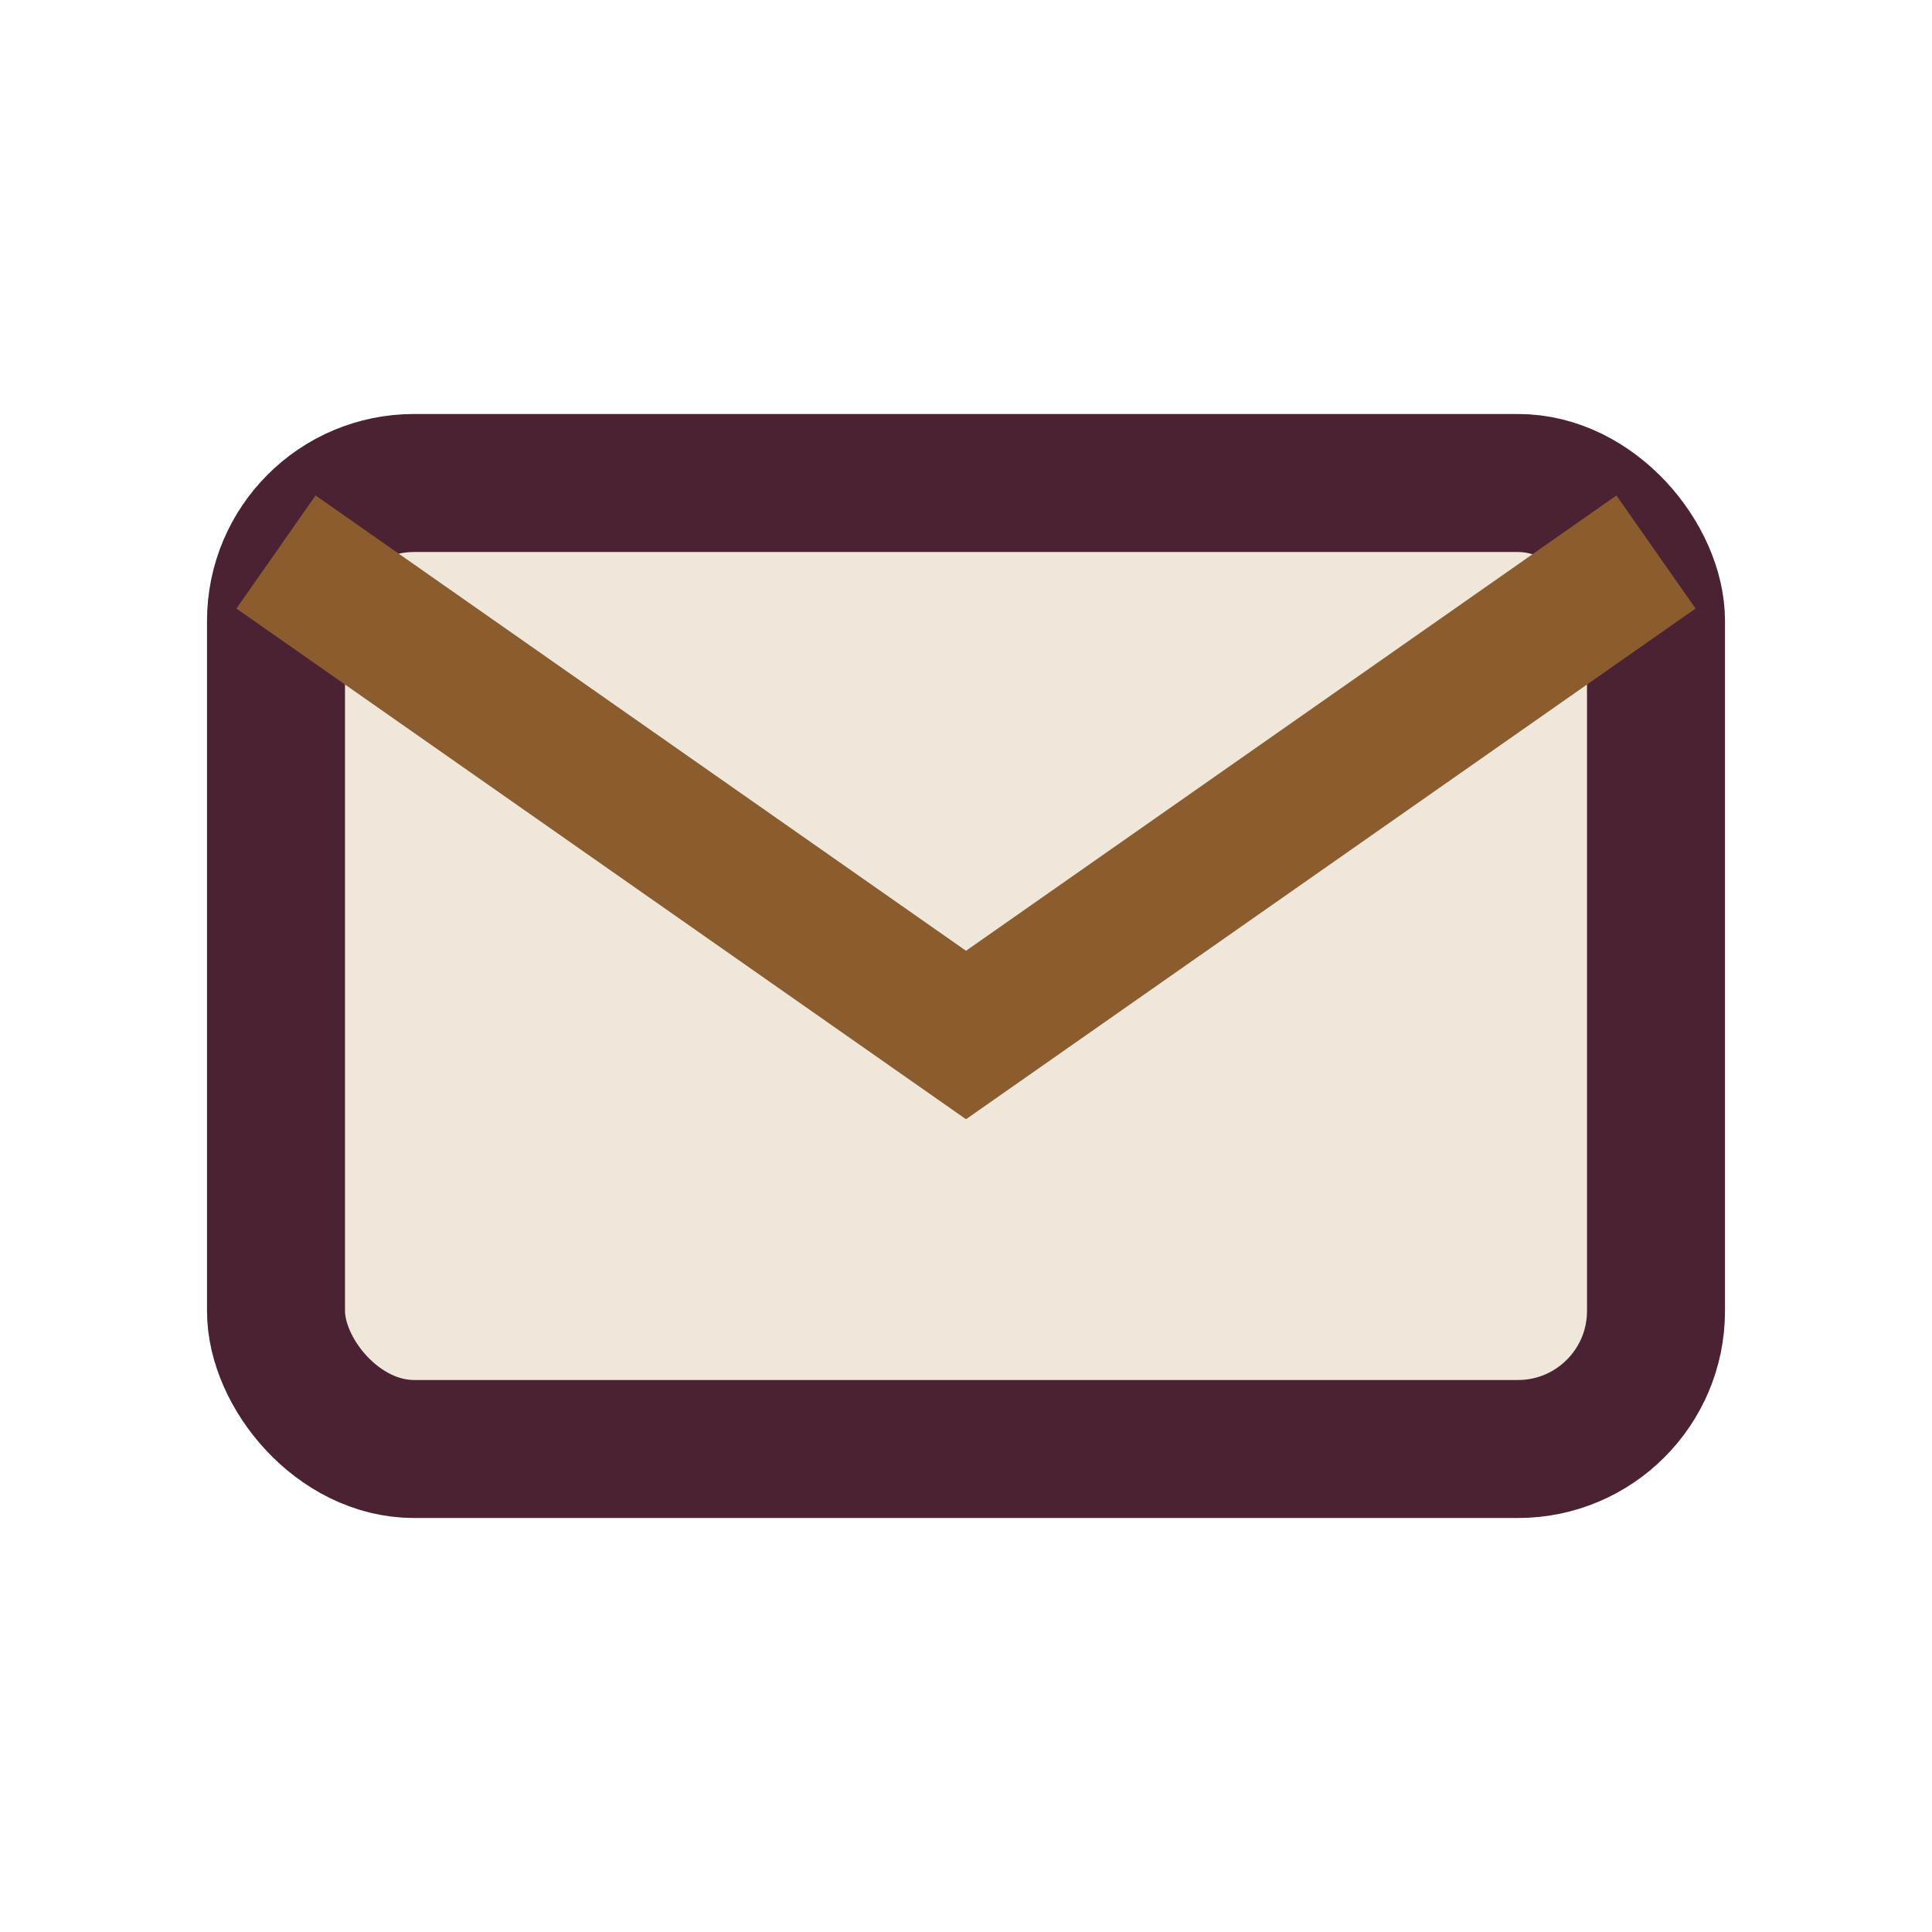 <?xml version="1.0" encoding="UTF-8"?>
<svg xmlns="http://www.w3.org/2000/svg" width="28" height="28" viewBox="0 0 28 28"><rect x="4" y="7" width="20" height="14" rx="2" fill="#EFE7DA" stroke="#4B2234" stroke-width="2"/><path d="M4 8l10 7 10-7" fill="none" stroke="#8B5D2E" stroke-width="2"/></svg>